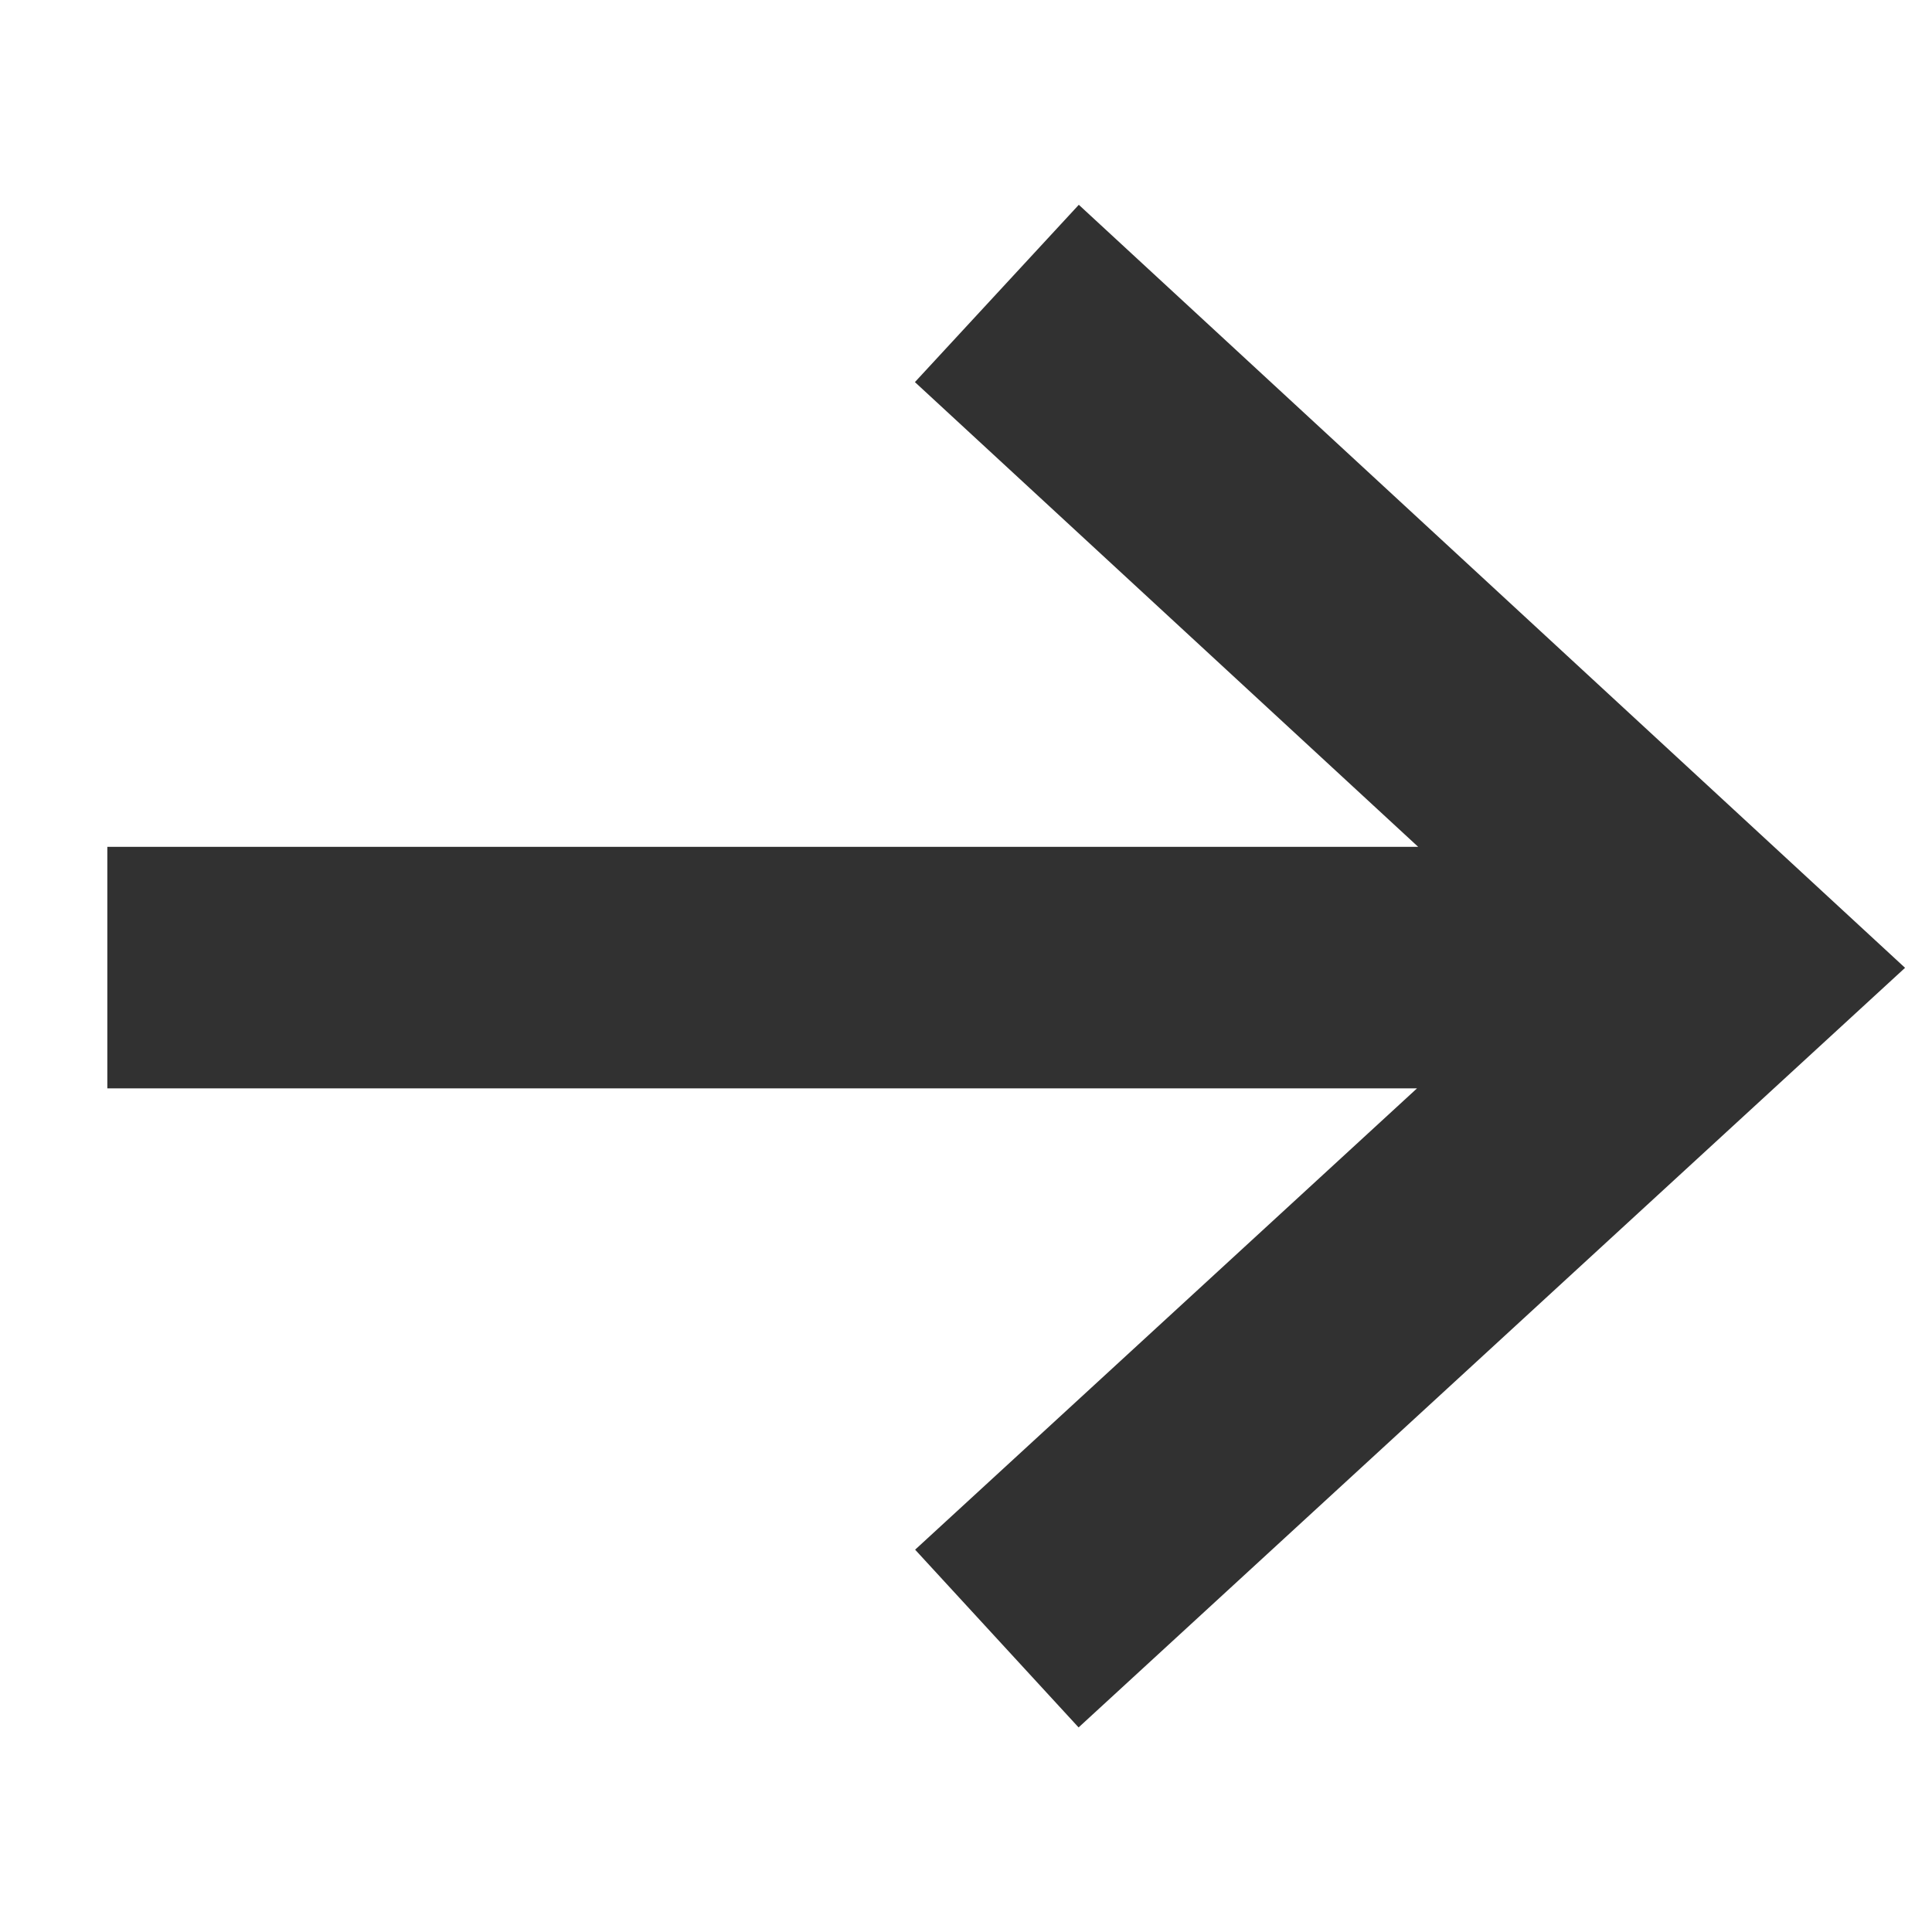 <svg width="18" height="18" viewBox="0 0 18 18" fill="none" xmlns="http://www.w3.org/2000/svg">
<path d="M17.749 9.017L10.049 16.094L8.526 14.438L13.202 10.14H1V7.89H13.213L8.524 3.56L10.051 1.908L17.749 9.017Z" fill="#313131"/>
</svg>
